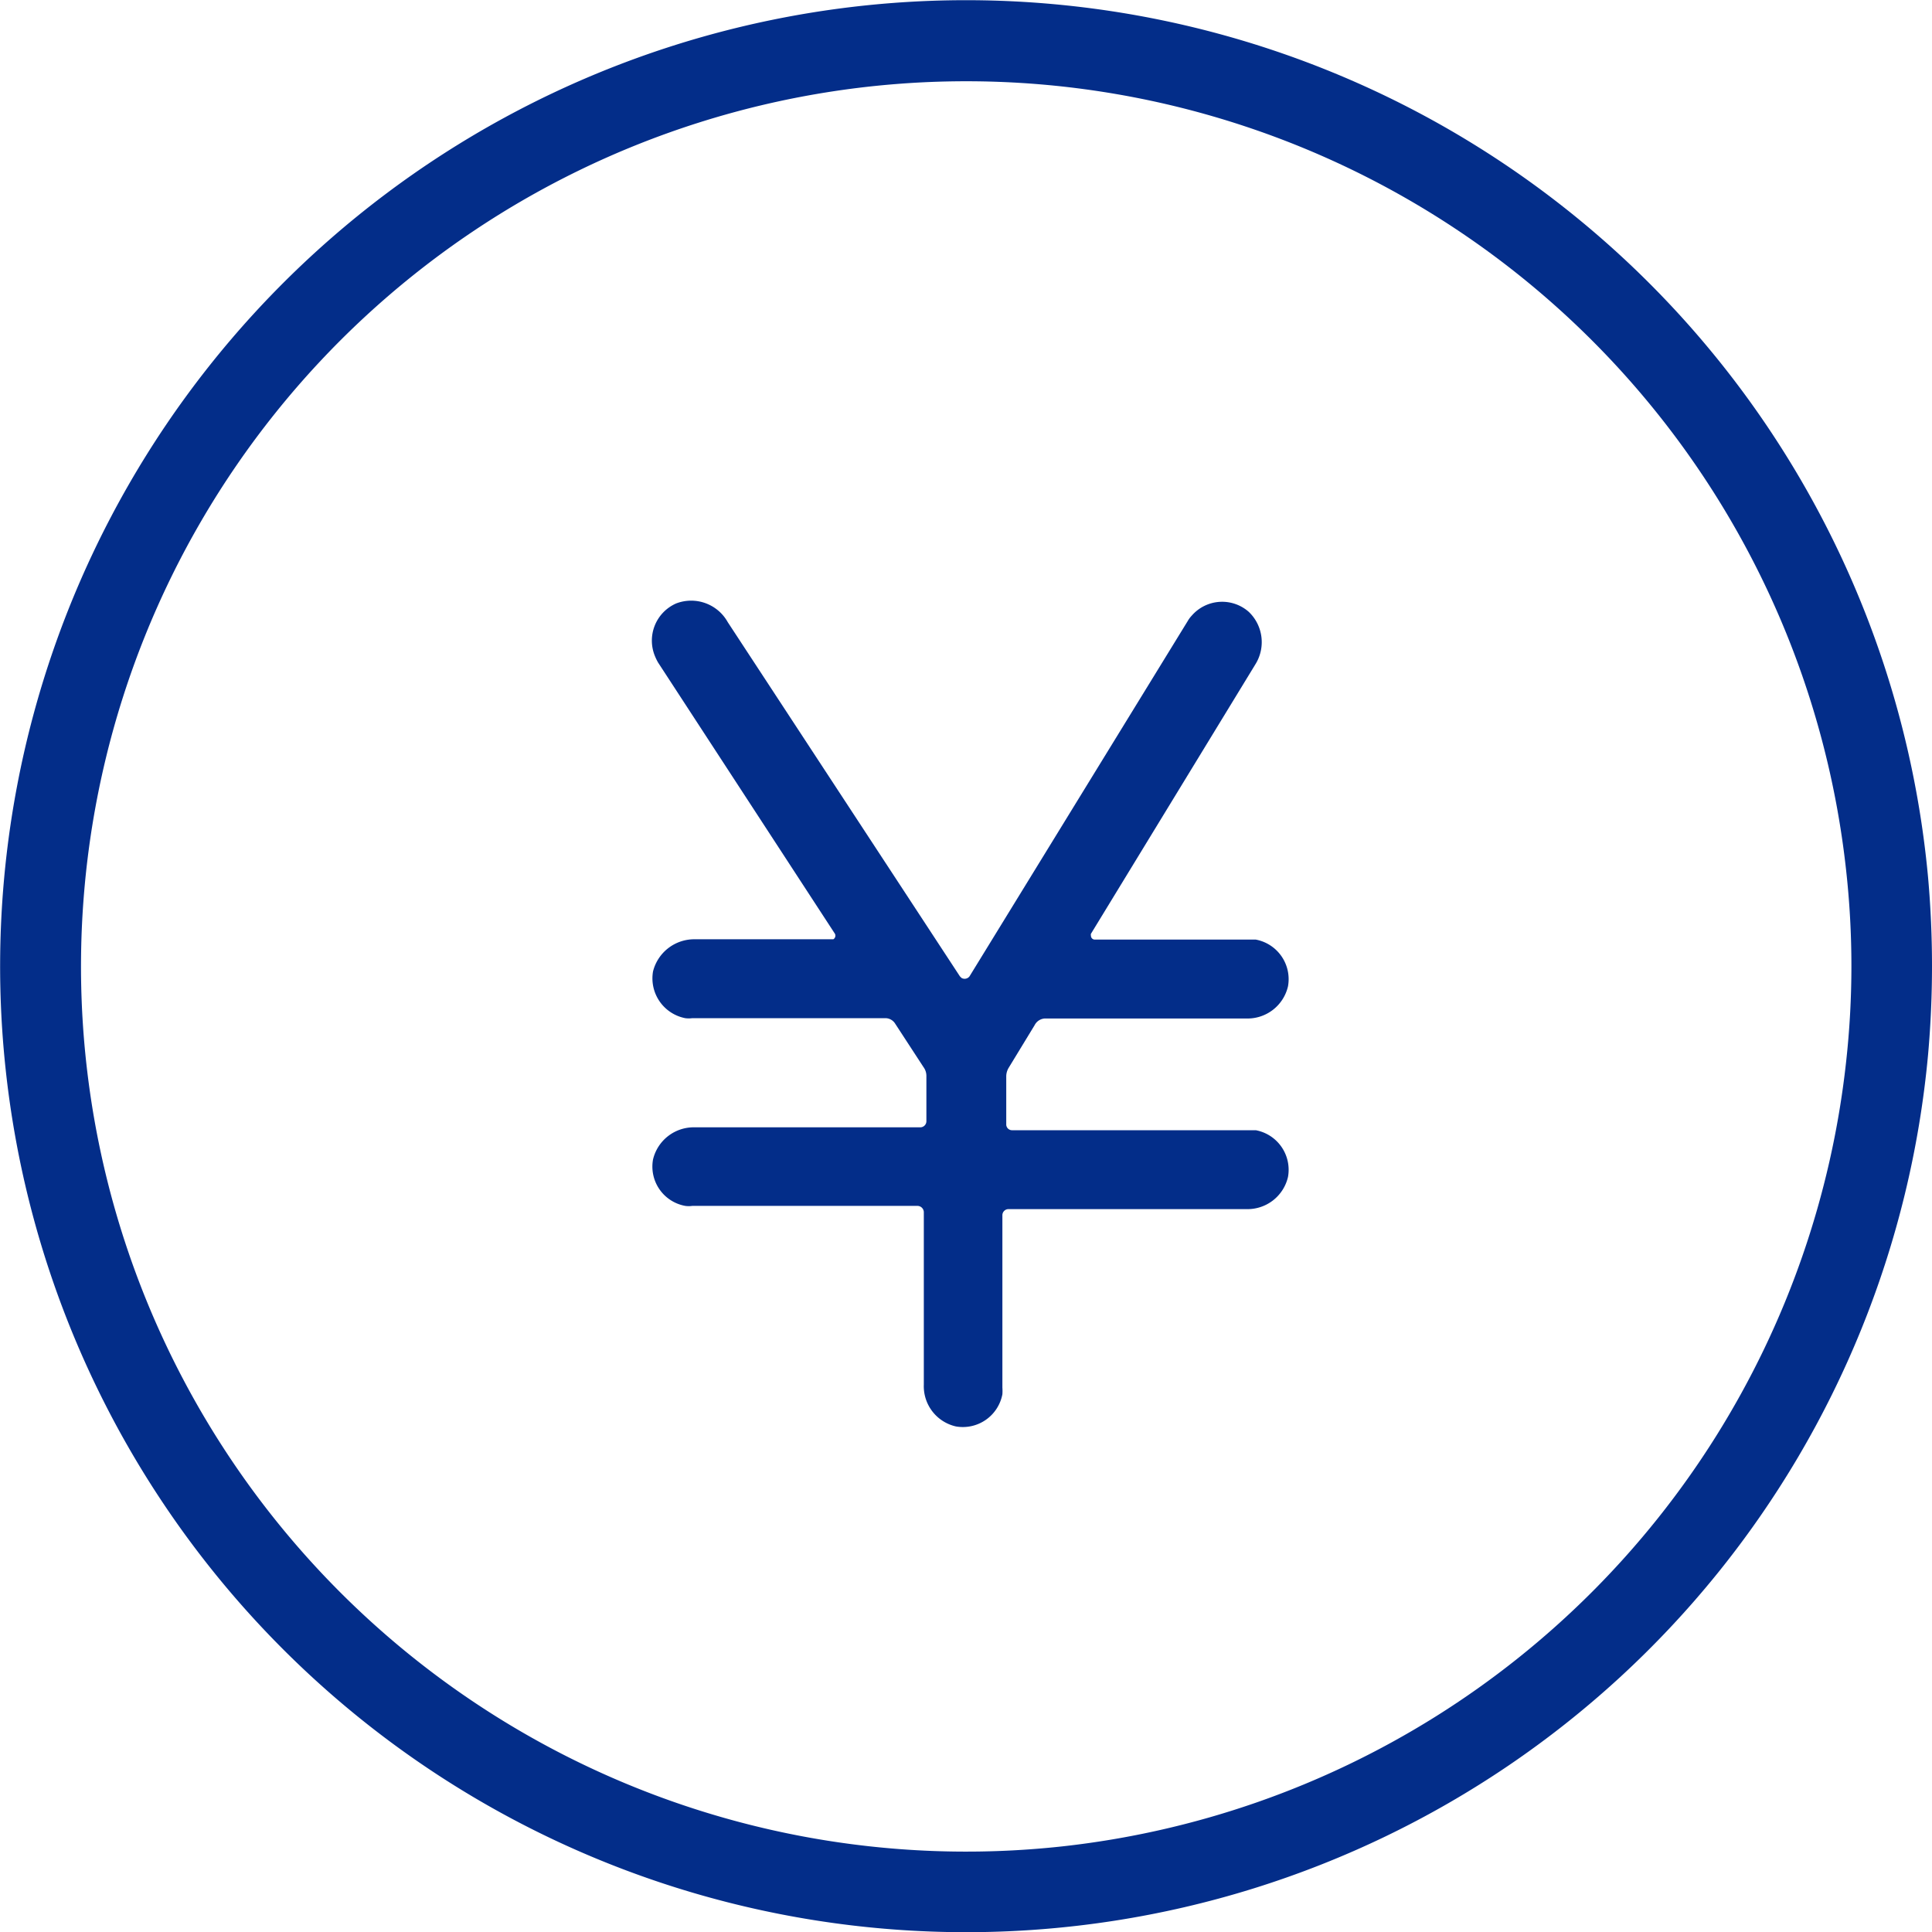 <svg id="レイヤー_1" data-name="レイヤー 1" xmlns="http://www.w3.org/2000/svg" width="60" height="60" viewBox="0 0 60 60"><path d="M32.73.13a30,30,0,1,0,27.15,32.6,31.11,31.11,0,0,0,0-5.46A30,30,0,0,0,32.73.13ZM33,57.34A27.49,27.49,0,1,1,57.33,27a27,27,0,0,1,0,6A27.52,27.52,0,0,1,33,57.34Z" fill="#032d89"/><path d="M32.45,31.63H38.7a1.29,1.29,0,0,0,1.3-1,1.25,1.25,0,0,0-1-1.45l-.2,0H34a.12.12,0,0,1-.12-.12.14.14,0,0,1,0-.06L39,20.61A1.3,1.3,0,0,0,38.78,19a1.25,1.25,0,0,0-1.77.12.83.83,0,0,0-.12.16L30.11,30.32a.19.19,0,0,1-.25.05l-.05-.05-7.21-11A1.3,1.3,0,0,0,21,18.74a1.26,1.26,0,0,0-.65,1.66,1.51,1.51,0,0,0,.09.18L25.93,29a.13.13,0,0,1-.05.17h-4.3a1.32,1.32,0,0,0-1.3,1,1.26,1.26,0,0,0,1,1.45.79.79,0,0,0,.22,0h6a.36.36,0,0,1,.3.17l.88,1.35a.46.46,0,0,1,.09.27v1.41a.19.19,0,0,1-.19.19h-7a1.3,1.3,0,0,0-1.3,1,1.24,1.24,0,0,0,1,1.44.78.78,0,0,0,.22,0h7a.2.2,0,0,1,.19.19V43a1.28,1.28,0,0,0,1,1.3,1.25,1.25,0,0,0,1.44-1,1.49,1.49,0,0,0,0-.21V37.74a.19.19,0,0,1,.19-.19H38.7a1.29,1.29,0,0,0,1.3-1,1.25,1.25,0,0,0-1-1.45l-.2,0H31.44a.18.18,0,0,1-.19-.19V33.42a.52.52,0,0,1,.07-.25l.81-1.33A.38.38,0,0,1,32.45,31.63Z" fill="#032d89"/></svg>